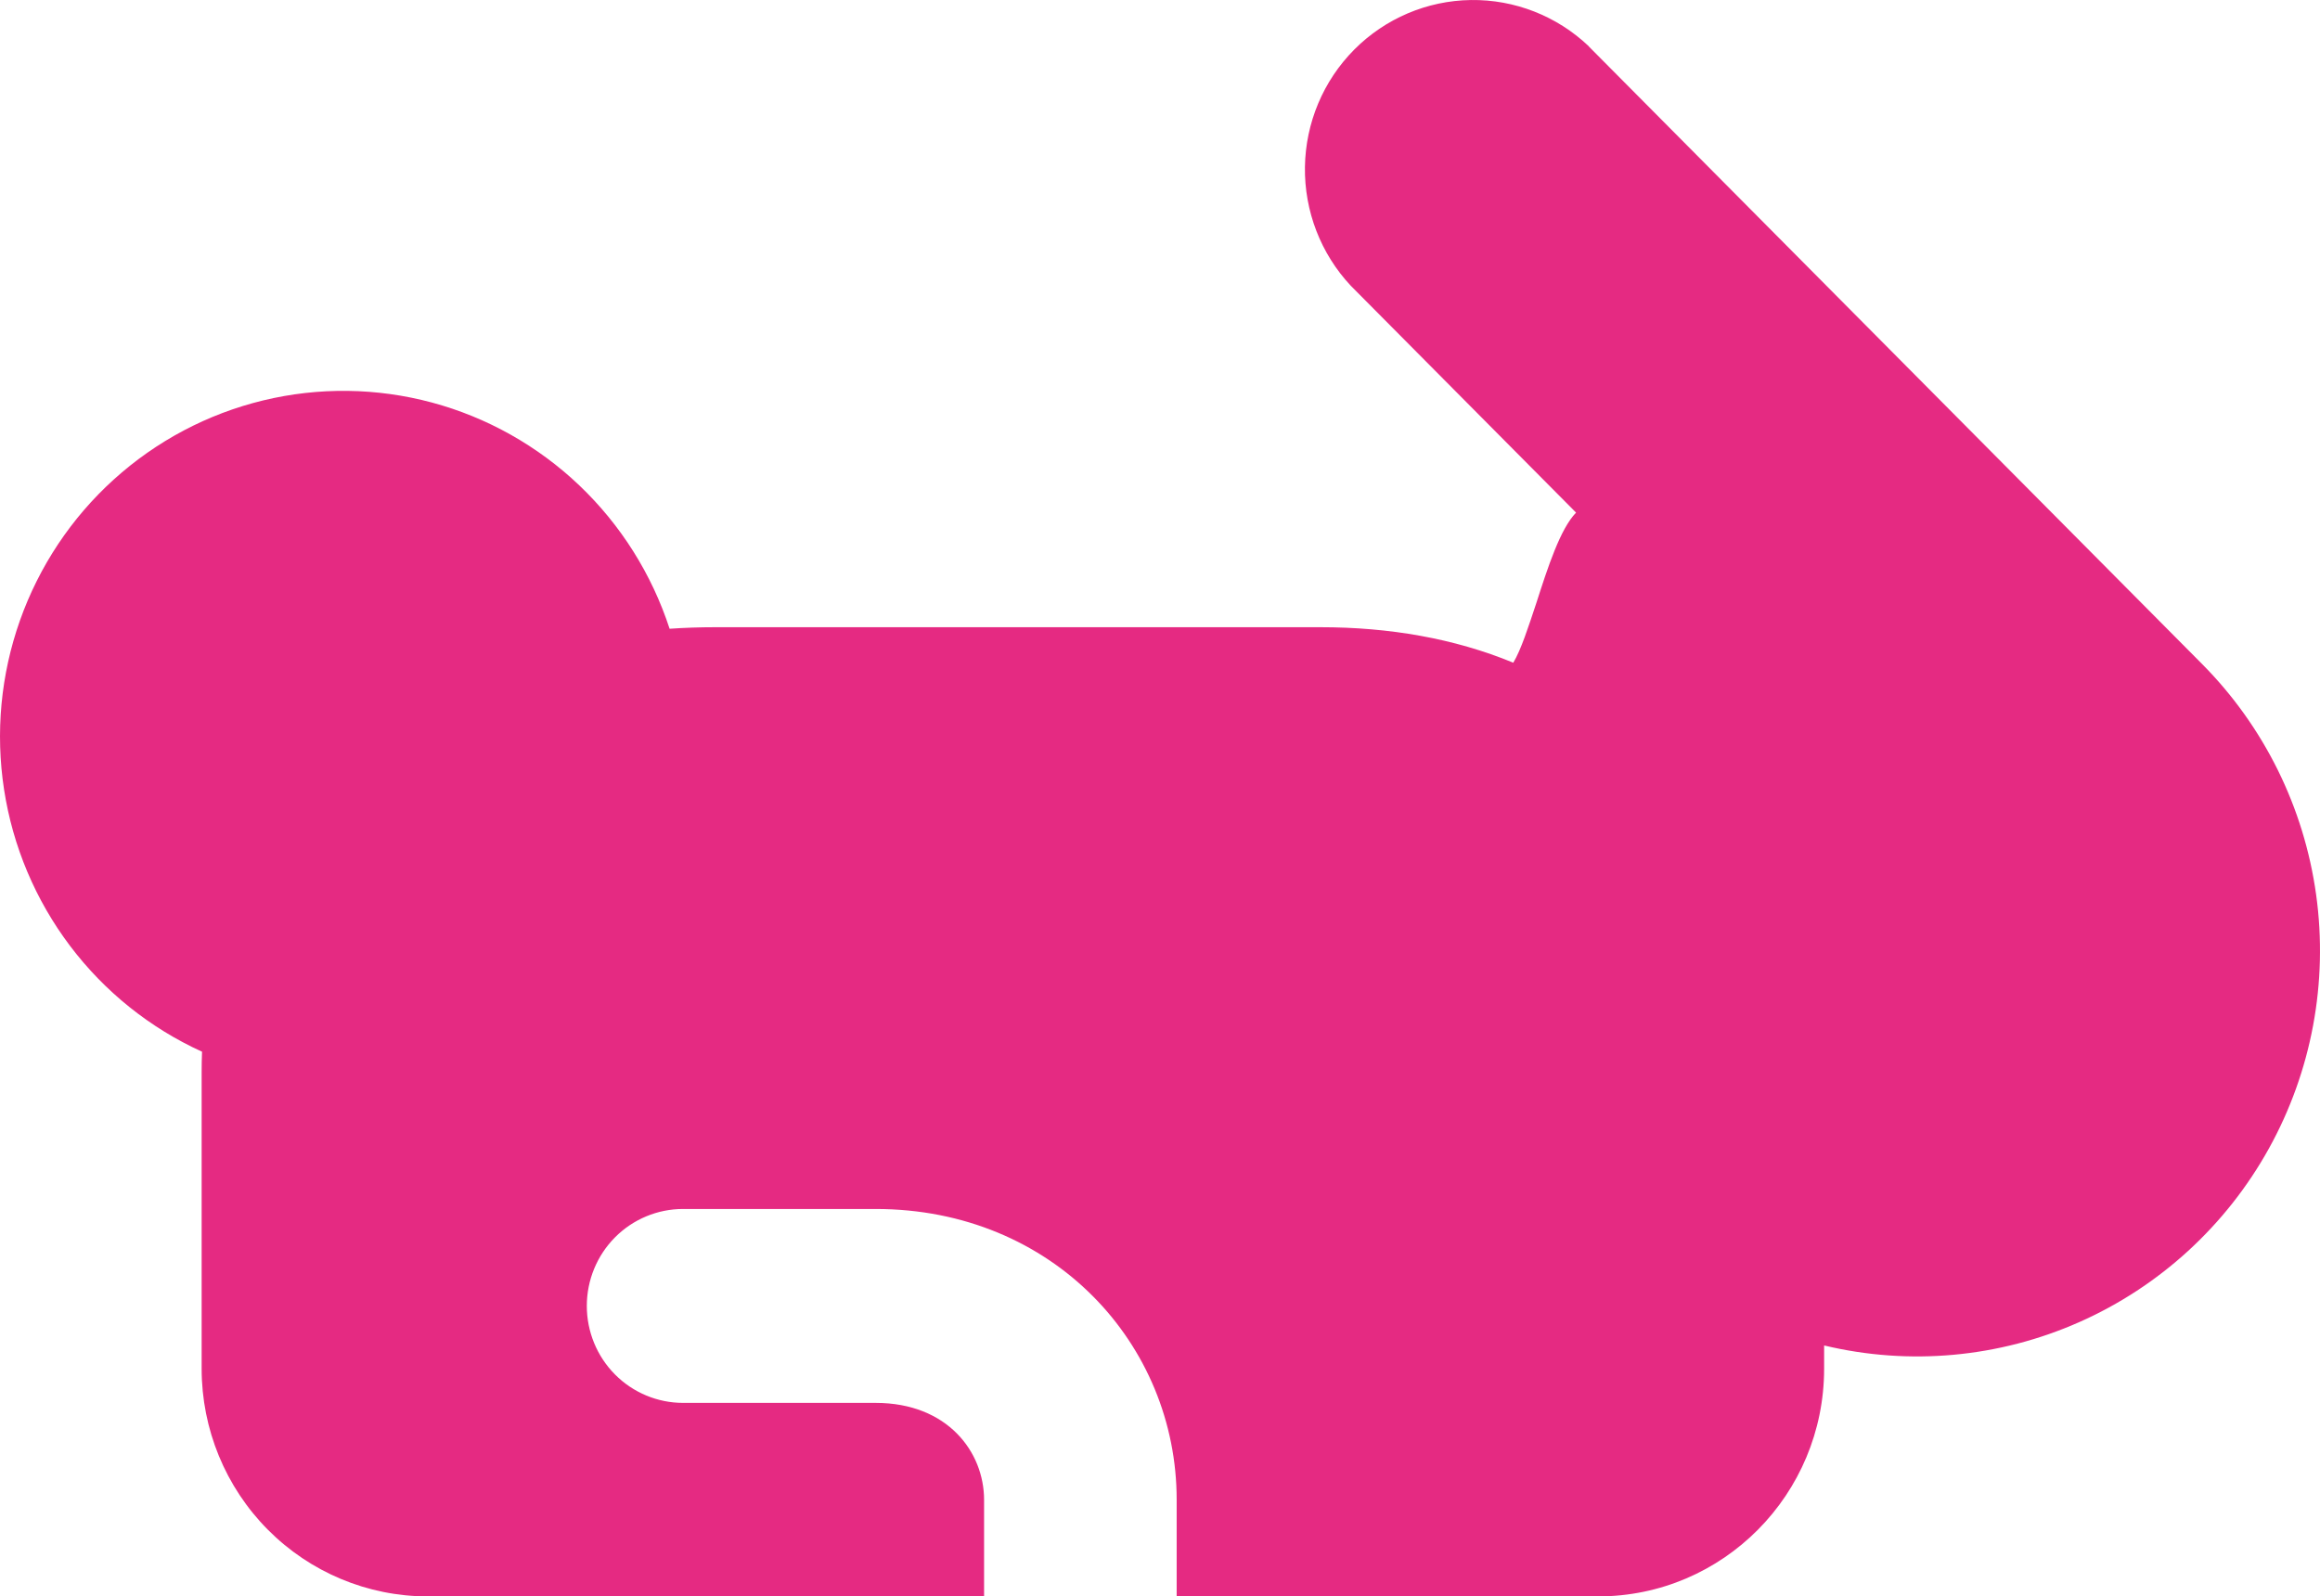 <?xml version="1.0" encoding="UTF-8"?> <svg xmlns="http://www.w3.org/2000/svg" width="93" height="64" viewBox="0 0 93 64" fill="none"><path d="M63.681 1.854L88.268 26.615C90.754 29.117 92.362 32.369 92.846 35.876C93.33 39.382 92.665 42.952 90.952 46.043C89.239 49.134 86.57 51.578 83.352 53.003C80.134 54.429 76.542 54.758 73.122 53.94V54.873C73.122 59.911 69.069 64 64.059 64H47.168V60.121C47.168 53.901 42.227 48.468 35.102 48.468H27.382C26.359 48.468 25.377 48.877 24.653 49.606C23.929 50.335 23.523 51.324 23.523 52.355C23.523 53.385 23.929 54.374 24.653 55.103C25.377 55.832 26.359 56.242 27.382 56.242H35.102C37.982 56.242 39.448 58.208 39.448 60.129V64H17.138C14.736 63.998 12.433 63.035 10.735 61.324C9.037 59.613 8.083 57.292 8.083 54.873V42.979C8.083 42.704 8.088 42.432 8.099 42.163C6.012 41.214 4.194 39.756 2.808 37.921C1.423 36.086 0.513 33.932 0.163 31.654C-0.188 29.376 0.031 27.046 0.8 24.874C1.569 22.703 2.863 20.759 4.566 19.219C6.269 17.678 8.327 16.59 10.553 16.052C12.779 15.514 15.103 15.544 17.315 16.138C19.526 16.733 21.556 17.874 23.22 19.457C24.883 21.041 26.128 23.017 26.842 25.207C27.439 25.166 28.046 25.145 28.664 25.145H52.935C55.675 25.145 58.285 25.588 60.662 26.568C60.971 26.055 61.264 25.145 61.589 24.166C62.044 22.751 62.546 21.196 63.179 20.551L54.147 11.455C52.943 10.169 52.284 8.461 52.31 6.693C52.336 4.925 53.045 3.238 54.287 1.988C55.529 0.739 57.206 0.026 58.961 0.001C60.716 -0.024 62.412 0.641 63.688 1.854" fill="#E52A82"></path></svg> 